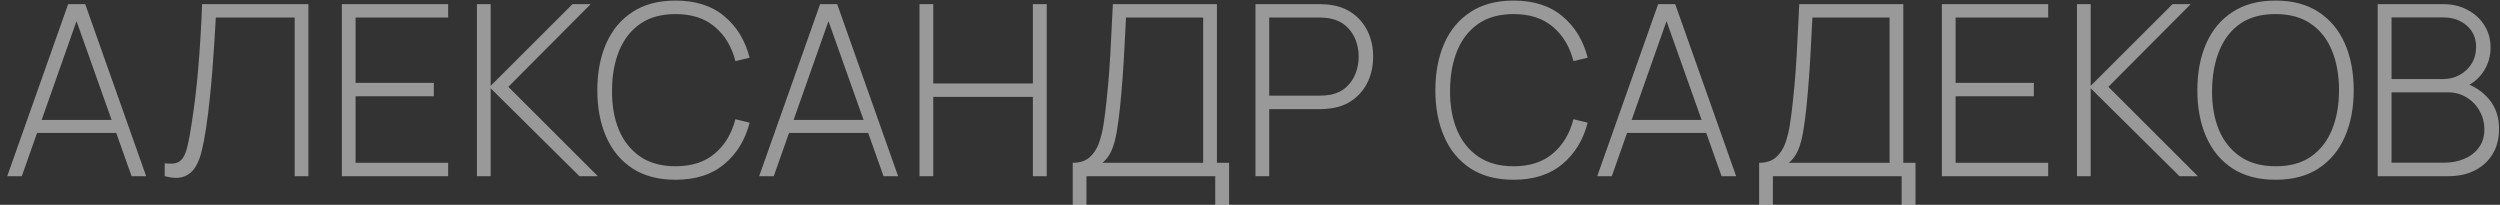 <?xml version="1.0" encoding="UTF-8"?> <svg xmlns="http://www.w3.org/2000/svg" width="293" height="24" viewBox="0 0 293 24" fill="none"><rect x="0" y="0" width="293" height="24" fill="#333333" stroke="none"/><path opacity="0.5" d="M0.847 20.648L7.987 0.487H9.989L17.129 20.648H15.421L8.561 1.327H9.373L2.555 20.648H0.847ZM3.801 15.579V14.053H14.161V15.579H3.801ZM19.304 20.648V19.136C19.846 19.201 20.284 19.192 20.62 19.108C20.965 19.014 21.245 18.804 21.46 18.477C21.675 18.151 21.857 17.656 22.006 16.994C22.165 16.331 22.323 15.449 22.482 14.348C22.65 13.265 22.795 12.206 22.916 11.169C23.038 10.124 23.145 9.055 23.238 7.963C23.331 6.862 23.416 5.7 23.49 4.477C23.565 3.255 23.63 1.925 23.686 0.487H36.146V20.648H34.536V2.055H25.296C25.231 3.138 25.166 4.207 25.1 5.261C25.035 6.307 24.96 7.361 24.876 8.425C24.792 9.489 24.689 10.582 24.568 11.701C24.456 12.812 24.307 13.983 24.12 15.216C23.989 16.093 23.831 16.914 23.644 17.68C23.467 18.436 23.21 19.079 22.874 19.611C22.538 20.143 22.085 20.508 21.516 20.703C20.947 20.909 20.209 20.89 19.304 20.648ZM40.063 20.648V0.487H52.523V2.055H41.673V9.713H50.843V11.281H41.673V19.079H52.523V20.648H40.063ZM55.895 20.648V0.487H57.505V10.063L67.096 0.487H69.224L59.578 10.175L70.064 20.648H67.907L57.505 10.344V20.648H55.895ZM79.176 21.067C77.169 21.067 75.485 20.624 74.122 19.738C72.759 18.841 71.733 17.605 71.042 16.027C70.351 14.45 70.006 12.63 70.006 10.568C70.006 8.505 70.351 6.685 71.042 5.107C71.733 3.53 72.759 2.298 74.122 1.411C75.485 0.515 77.169 0.067 79.176 0.067C81.519 0.067 83.418 0.674 84.874 1.887C86.339 3.101 87.333 4.725 87.856 6.759L86.19 7.165C85.761 5.476 84.958 4.137 83.782 3.147C82.615 2.149 81.08 1.649 79.176 1.649C77.524 1.649 76.147 2.027 75.046 2.783C73.954 3.539 73.128 4.589 72.568 5.933C72.017 7.277 71.737 8.822 71.728 10.568C71.709 12.313 71.975 13.857 72.526 15.201C73.086 16.536 73.921 17.586 75.032 18.352C76.143 19.108 77.524 19.485 79.176 19.485C81.08 19.485 82.615 18.986 83.782 17.988C84.958 16.989 85.761 15.649 86.19 13.97L87.856 14.376C87.333 16.41 86.339 18.034 84.874 19.247C83.418 20.461 81.519 21.067 79.176 21.067ZM88.976 20.648L96.116 0.487H98.118L105.258 20.648H103.55L96.69 1.327H97.502L90.684 20.648H88.976ZM91.93 15.579V14.053H102.29V15.579H91.93ZM107.767 20.648V0.487H109.377V9.783H121.053V0.487H122.677V20.648H121.053V11.351H109.377V20.648H107.767ZM125.724 24.008V19.079C126.546 19.079 127.199 18.869 127.684 18.45C128.17 18.029 128.538 17.474 128.79 16.784C129.042 16.084 129.229 15.313 129.35 14.473C129.481 13.633 129.588 12.789 129.672 11.94C129.812 10.67 129.924 9.447 130.008 8.271C130.092 7.095 130.162 5.882 130.218 4.631C130.284 3.371 130.354 1.99 130.428 0.487H142.622V19.079H144.05V24.008H142.426V20.648H127.334V24.008H125.724ZM129.21 19.079H141.012V2.055H131.968C131.912 3.241 131.852 4.407 131.786 5.555C131.73 6.694 131.66 7.842 131.576 8.999C131.492 10.148 131.39 11.333 131.268 12.556C131.156 13.648 131.026 14.618 130.876 15.467C130.736 16.308 130.536 17.031 130.274 17.637C130.013 18.235 129.658 18.715 129.21 19.079ZM147.142 20.648V0.487H154.744C154.94 0.487 155.15 0.497 155.374 0.515C155.607 0.525 155.85 0.553 156.102 0.599C157.11 0.758 157.973 1.122 158.692 1.691C159.42 2.251 159.975 2.961 160.358 3.819C160.74 4.669 160.932 5.607 160.932 6.633C160.932 7.669 160.74 8.617 160.358 9.475C159.975 10.325 159.42 11.034 158.692 11.604C157.973 12.164 157.11 12.523 156.102 12.681C155.85 12.719 155.607 12.747 155.374 12.765C155.15 12.784 154.94 12.793 154.744 12.793H148.752V20.648H147.142ZM148.752 11.211H154.716C154.884 11.211 155.075 11.202 155.29 11.184C155.514 11.165 155.738 11.137 155.962 11.1C156.69 10.95 157.296 10.656 157.782 10.217C158.267 9.769 158.631 9.233 158.874 8.607C159.116 7.982 159.238 7.324 159.238 6.633C159.238 5.943 159.116 5.289 158.874 4.673C158.631 4.048 158.267 3.516 157.782 3.077C157.296 2.629 156.69 2.331 155.962 2.181C155.738 2.135 155.514 2.102 155.29 2.083C155.075 2.065 154.884 2.055 154.716 2.055H148.752V11.211ZM177.395 21.067C175.388 21.067 173.703 20.624 172.341 19.738C170.978 18.841 169.951 17.605 169.261 16.027C168.57 14.45 168.225 12.63 168.225 10.568C168.225 8.505 168.57 6.685 169.261 5.107C169.951 3.53 170.978 2.298 172.341 1.411C173.703 0.515 175.388 0.067 177.395 0.067C179.737 0.067 181.637 0.674 183.093 1.887C184.558 3.101 185.552 4.725 186.075 6.759L184.409 7.165C183.979 5.476 183.177 4.137 182.001 3.147C180.834 2.149 179.299 1.649 177.395 1.649C175.743 1.649 174.366 2.027 173.265 2.783C172.173 3.539 171.347 4.589 170.787 5.933C170.236 7.277 169.956 8.822 169.947 10.568C169.928 12.313 170.194 13.857 170.745 15.201C171.305 16.536 172.14 17.586 173.251 18.352C174.361 19.108 175.743 19.485 177.395 19.485C179.299 19.485 180.834 18.986 182.001 17.988C183.177 16.989 183.979 15.649 184.409 13.97L186.075 14.376C185.552 16.41 184.558 18.034 183.093 19.247C181.637 20.461 179.737 21.067 177.395 21.067ZM187.195 20.648L194.335 0.487H196.337L203.477 20.648H201.769L194.909 1.327H195.721L188.903 20.648H187.195ZM190.149 15.579V14.053H200.509V15.579H190.149ZM206.17 24.008V19.079C206.991 19.079 207.644 18.869 208.13 18.45C208.615 18.029 208.984 17.474 209.236 16.784C209.488 16.084 209.674 15.313 209.796 14.473C209.926 13.633 210.034 12.789 210.118 11.94C210.258 10.67 210.37 9.447 210.454 8.271C210.538 7.095 210.608 5.882 210.664 4.631C210.729 3.371 210.799 1.99 210.874 0.487H223.068V19.079H224.496V24.008H222.872V20.648H207.78V24.008H206.17ZM209.656 19.079H221.458V2.055H212.414C212.358 3.241 212.297 4.407 212.232 5.555C212.176 6.694 212.106 7.842 212.022 8.999C211.938 10.148 211.835 11.333 211.714 12.556C211.602 13.648 211.471 14.618 211.322 15.467C211.182 16.308 210.981 17.031 210.72 17.637C210.458 18.235 210.104 18.715 209.656 19.079ZM227.587 20.648V0.487H240.047V2.055H229.197V9.713H238.367V11.281H229.197V19.079H240.047V20.648H227.587ZM243.419 20.648V0.487H245.029V10.063L254.619 0.487H256.747L247.101 10.175L257.587 20.648H255.431L245.029 10.344V20.648H243.419ZM266.699 21.067C264.693 21.067 263.008 20.624 261.645 19.738C260.283 18.841 259.256 17.605 258.565 16.027C257.875 14.45 257.529 12.63 257.529 10.568C257.529 8.505 257.875 6.685 258.565 5.107C259.256 3.53 260.283 2.298 261.645 1.411C263.008 0.515 264.693 0.067 266.699 0.067C268.706 0.067 270.386 0.515 271.739 1.411C273.102 2.298 274.129 3.53 274.819 5.107C275.51 6.685 275.855 8.505 275.855 10.568C275.855 12.63 275.51 14.45 274.819 16.027C274.129 17.605 273.102 18.841 271.739 19.738C270.386 20.624 268.706 21.067 266.699 21.067ZM266.699 19.485C268.351 19.495 269.728 19.122 270.829 18.366C271.931 17.6 272.757 16.546 273.307 15.201C273.858 13.857 274.133 12.313 274.133 10.568C274.133 8.822 273.858 7.277 273.307 5.933C272.757 4.589 271.931 3.539 270.829 2.783C269.728 2.027 268.351 1.649 266.699 1.649C265.047 1.64 263.671 2.013 262.569 2.769C261.477 3.525 260.656 4.58 260.105 5.933C259.555 7.277 259.27 8.822 259.251 10.568C259.233 12.313 259.499 13.857 260.049 15.201C260.609 16.536 261.445 17.586 262.555 18.352C263.666 19.108 265.047 19.485 266.699 19.485ZM278.665 20.648V0.487H286.379C287.424 0.487 288.362 0.711 289.193 1.159C290.033 1.598 290.691 2.2 291.167 2.965C291.652 3.731 291.895 4.594 291.895 5.555C291.895 6.638 291.596 7.613 290.999 8.481C290.402 9.34 289.608 9.942 288.619 10.287L288.563 9.615C289.888 10.017 290.938 10.689 291.713 11.632C292.497 12.565 292.889 13.722 292.889 15.104C292.889 16.261 292.632 17.255 292.119 18.085C291.615 18.907 290.915 19.541 290.019 19.989C289.123 20.428 288.106 20.648 286.967 20.648H278.665ZM280.289 19.066H286.435C287.331 19.066 288.134 18.912 288.843 18.604C289.562 18.296 290.126 17.852 290.537 17.273C290.957 16.695 291.167 15.995 291.167 15.174C291.167 14.361 290.976 13.629 290.593 12.976C290.22 12.313 289.711 11.79 289.067 11.408C288.423 11.015 287.7 10.819 286.897 10.819H280.289V19.066ZM280.289 9.265H286.365C287.065 9.265 287.704 9.102 288.283 8.775C288.871 8.449 289.338 8.005 289.683 7.445C290.028 6.876 290.201 6.227 290.201 5.499C290.201 4.463 289.832 3.628 289.095 2.993C288.367 2.359 287.457 2.041 286.365 2.041H280.289V9.265Z" fill="white"></path></svg> 